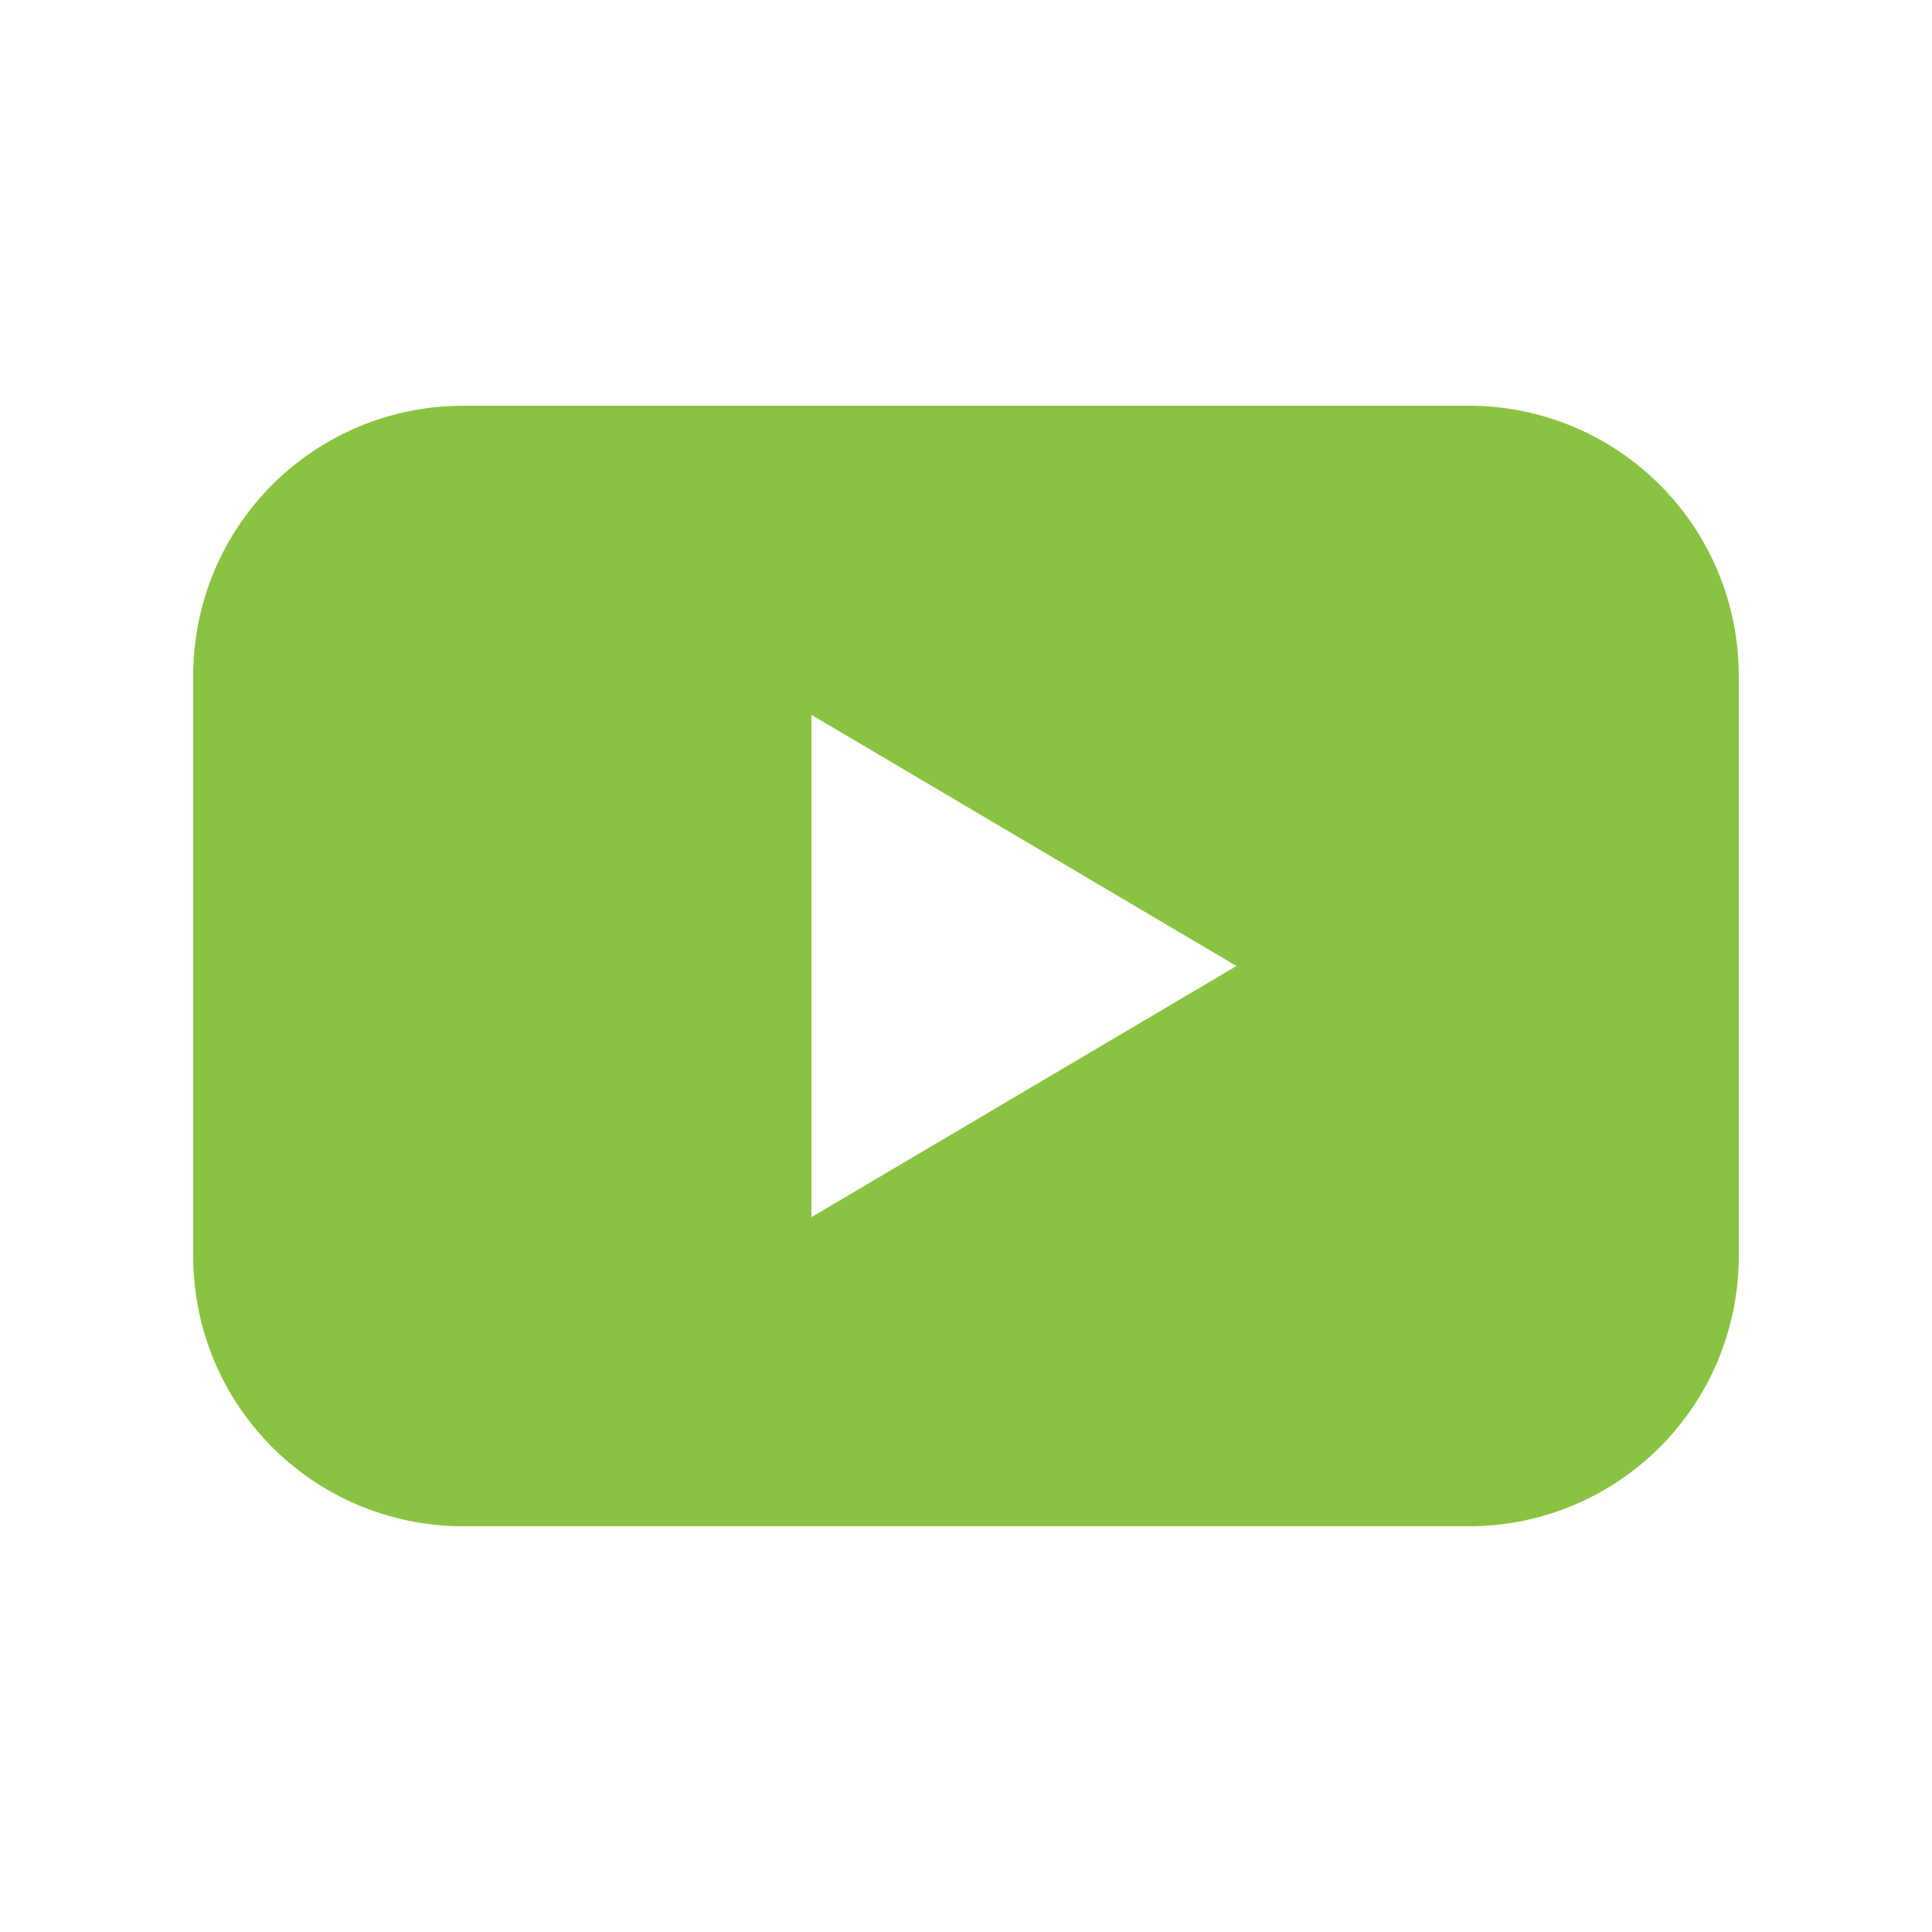 <svg height='100px' width='100px'  fill="#8ac342" xmlns:dc="http://purl.org/dc/elements/1.1/" xmlns:cc="http://creativecommons.org/ns#" xmlns:rdf="http://www.w3.org/1999/02/22-rdf-syntax-ns#" xmlns:svg="http://www.w3.org/2000/svg" xmlns="http://www.w3.org/2000/svg" xmlns:sodipodi="http://sodipodi.sourceforge.net/DTD/sodipodi-0.dtd" xmlns:inkscape="http://www.inkscape.org/namespaces/inkscape" version="1.1" x="0px" y="0px" viewBox="0 0 100 100"><g transform="translate(0,-952.362)"><path style="color:#000000;enable-background:accumulate;" d="m 24,973.362 c -7.756,0 -14,6.244 -14,14 l 0,30 c 0,7.756 6.244,14 14,14 l 52,0 c 7.756,0 14,-6.244 14,-14 l 0,-30 c 0,-7.756 -6.244,-14 -14,-14 l -52,0 z m 18,16 22,13 -22,13 0,-26 z" fill="#8ac342" stroke="none" marker="none" visibility="visible" display="inline" overflow="visible"></path></g></svg>